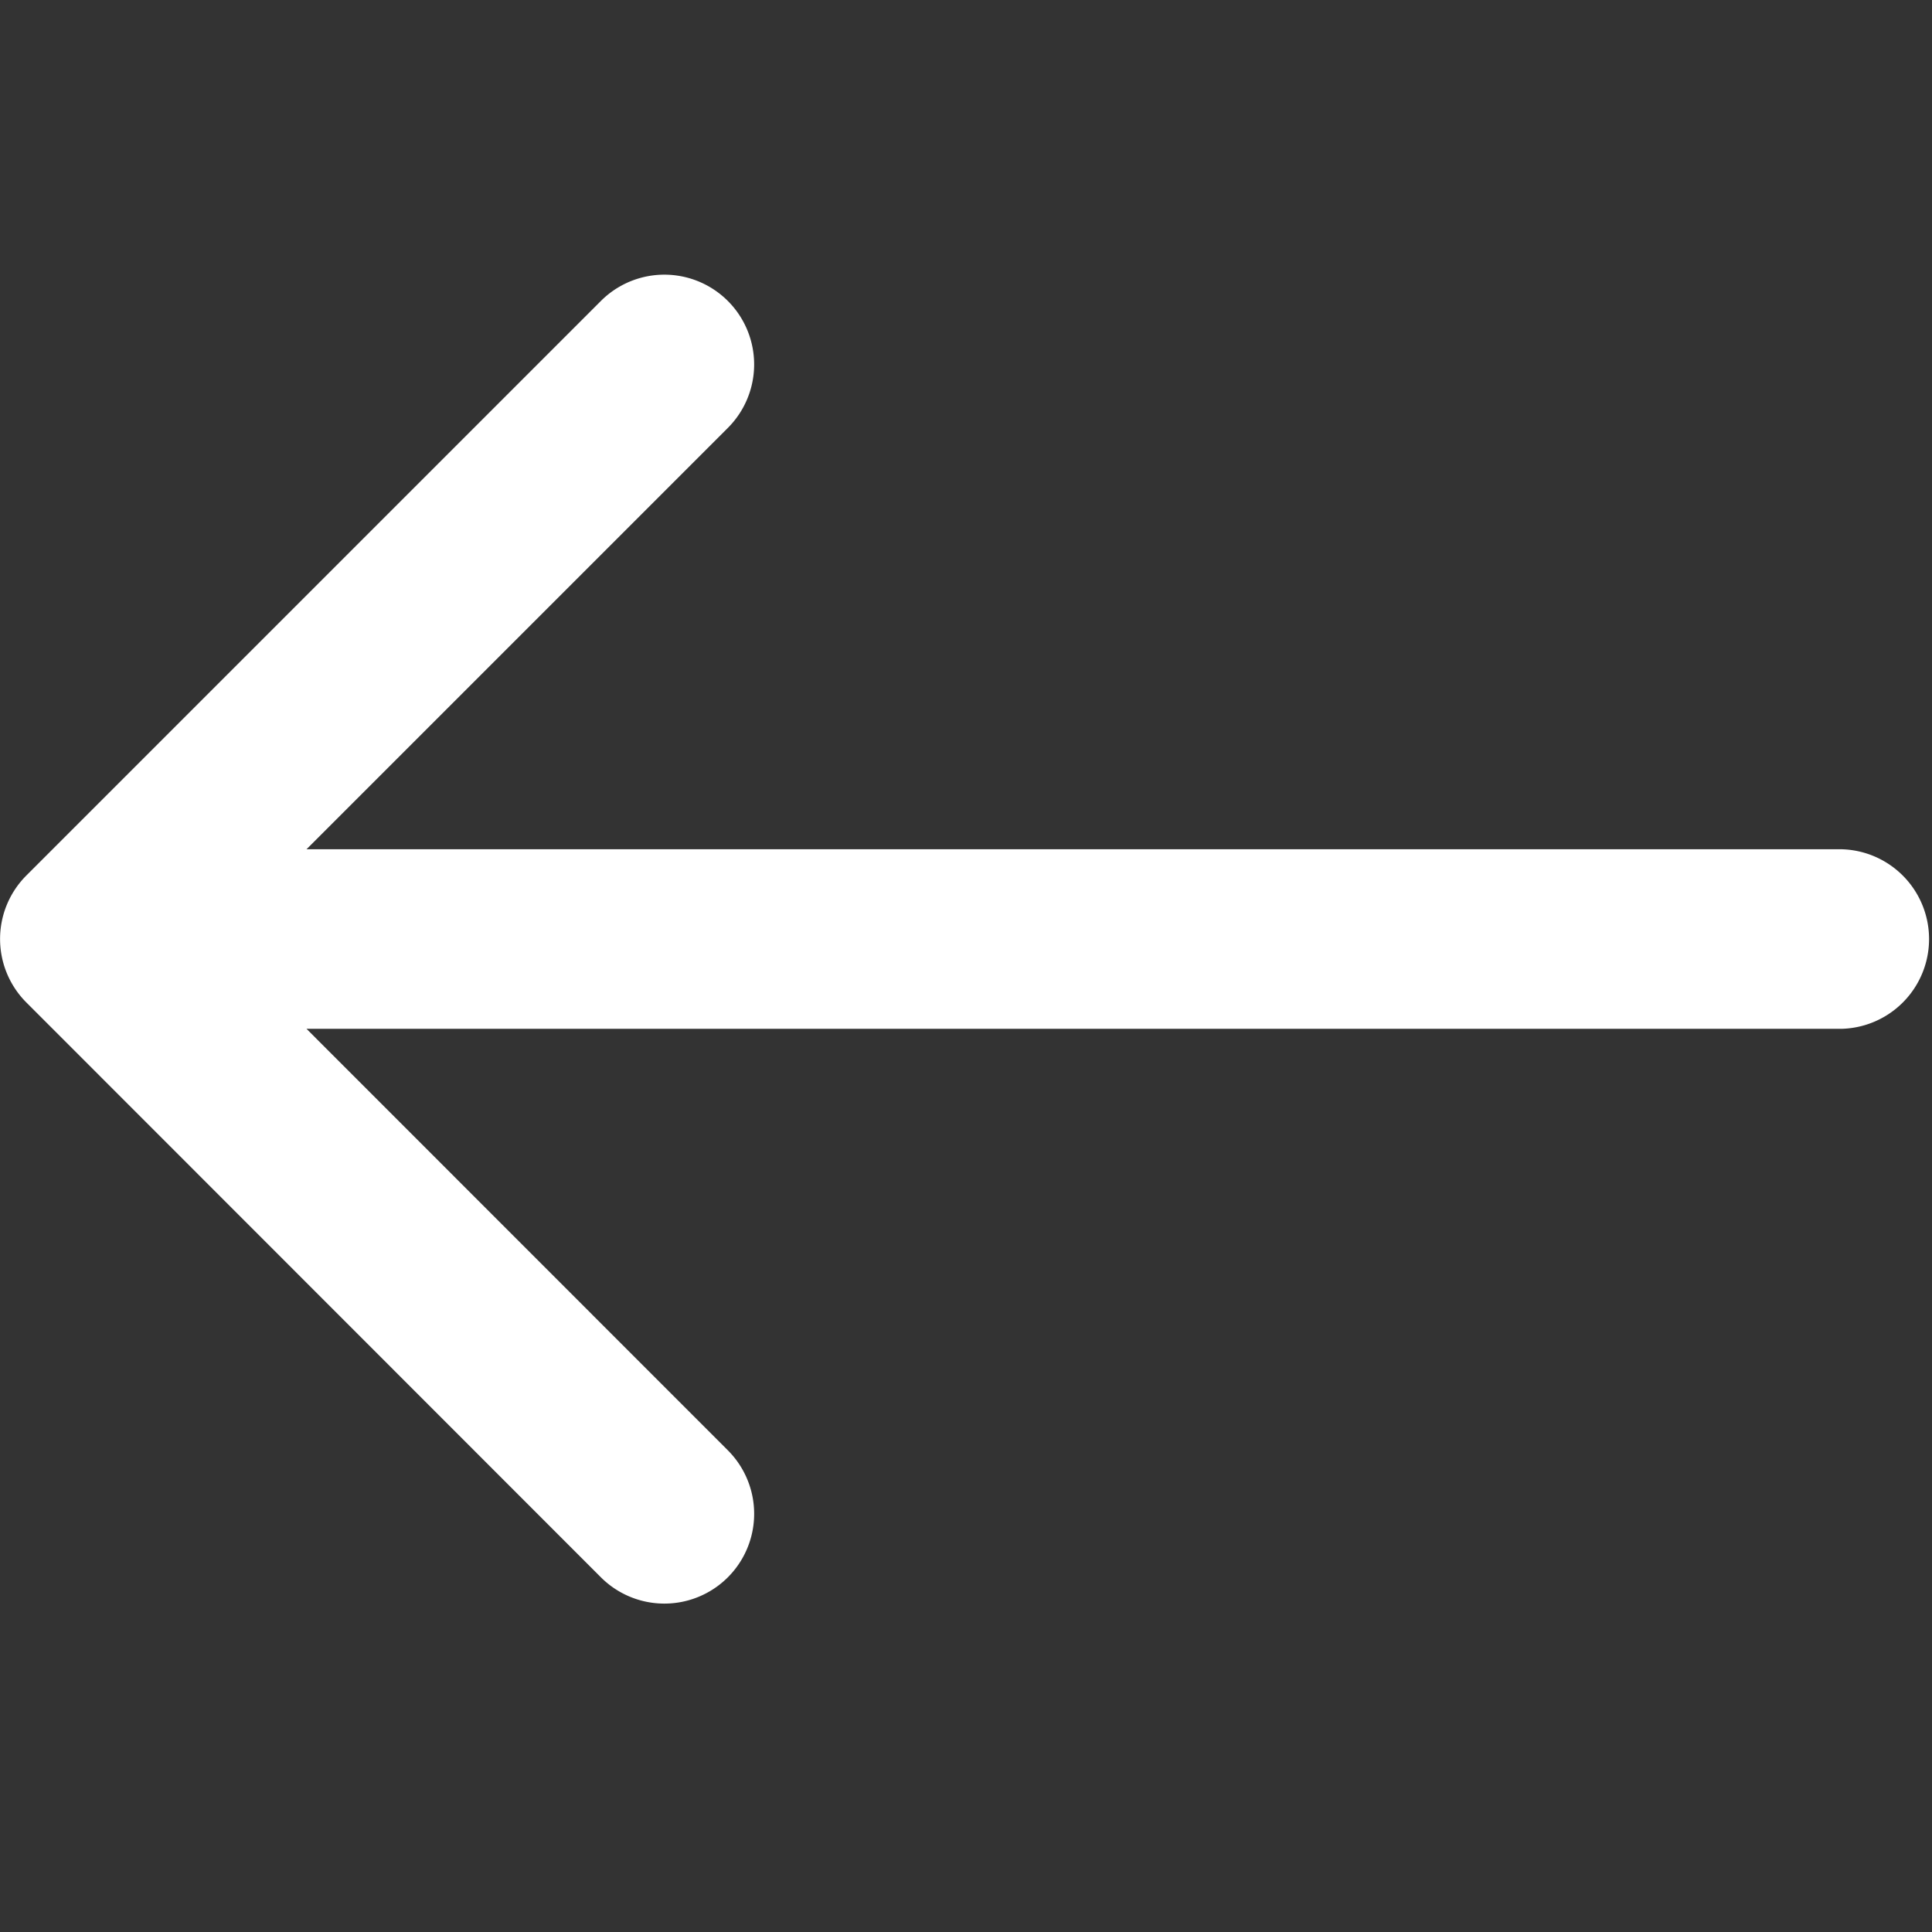 <svg id="Calque_1" data-name="Calque 1" xmlns="http://www.w3.org/2000/svg" viewBox="0 0 512 512"><rect x="0" y="0" width="512" height="512" fill="#333333" stroke="none"/><defs><style>.cls-1{fill:#fff;}</style></defs><path class="cls-1" d="M7,265.68,159.24,418a23.79,23.79,0,0,0,33.65-33.65L81.23,272.65H487.91a23.8,23.8,0,0,0,0-47.59H81.23L192.89,113.4a23.79,23.79,0,0,0-33.65-33.64L7,232A23.8,23.8,0,0,0,7,265.68Z"/></svg>